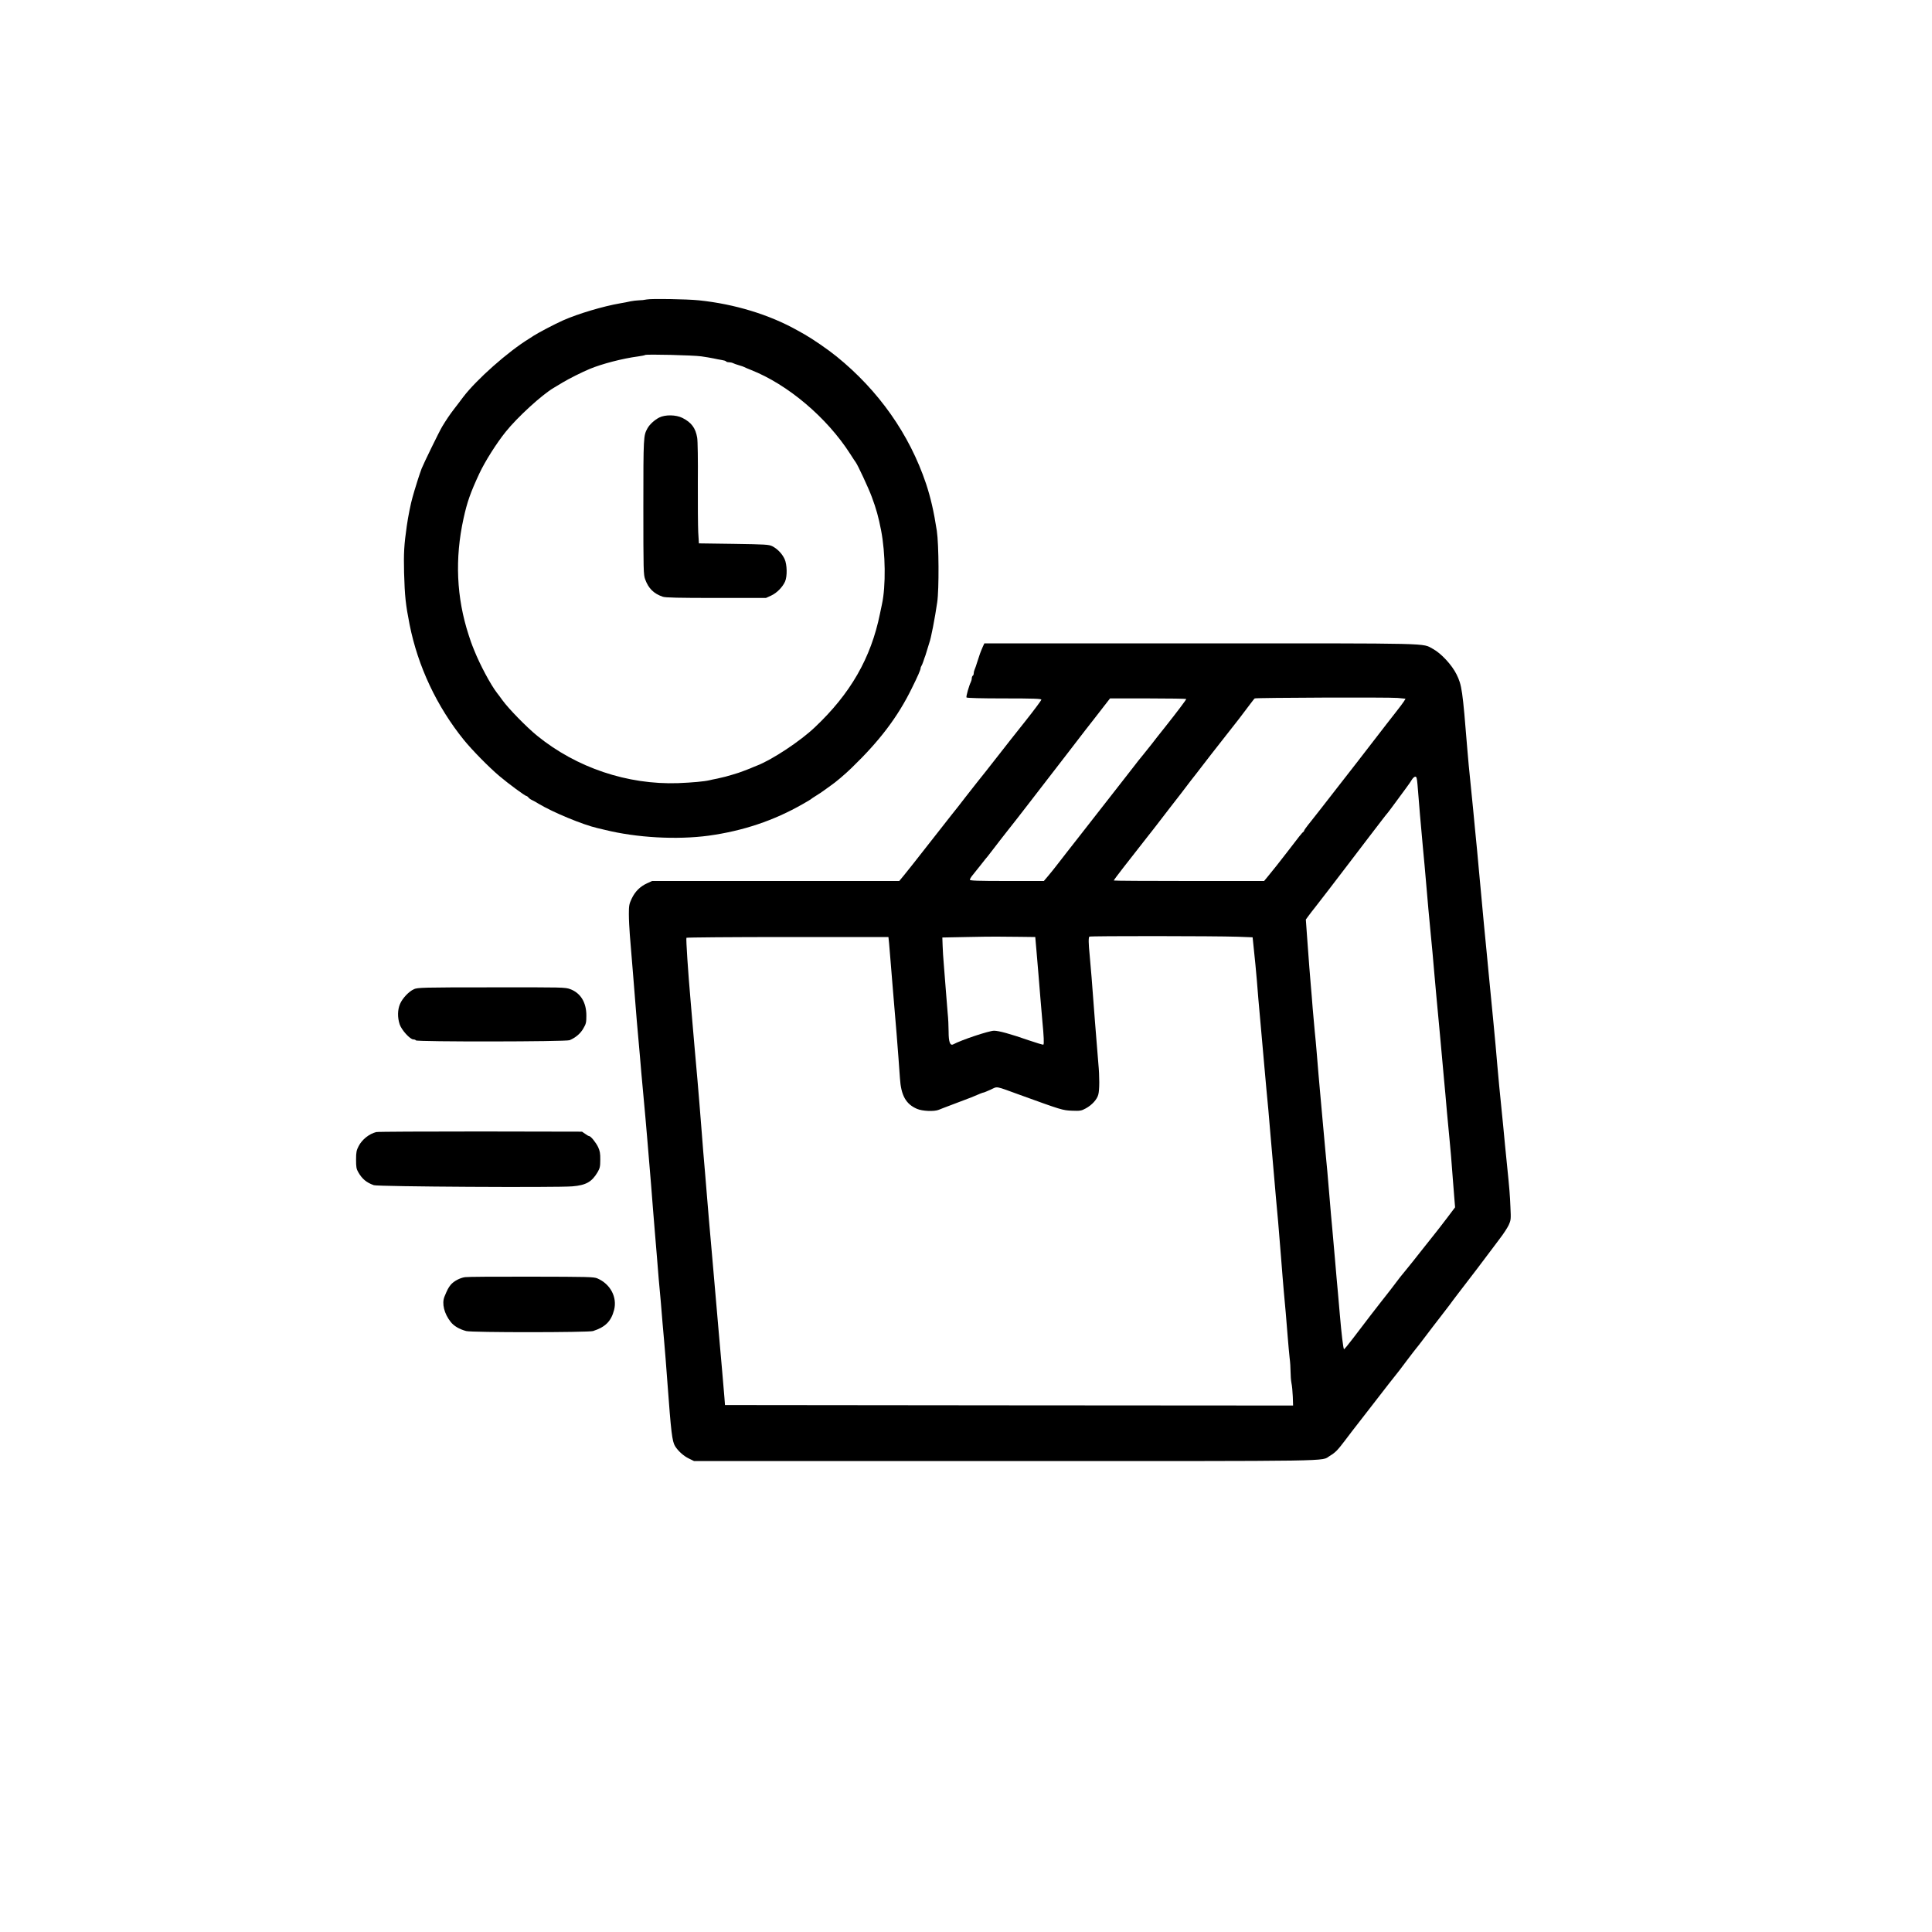 <?xml version="1.0" encoding="UTF-8" standalone="no"?> <svg xmlns="http://www.w3.org/2000/svg" version="1.0" width="2000pt" height="2000pt" viewBox="0 0 2000 2000" preserveAspectRatio="xMidYMid meet"><g transform="translate(0,2000) scale(0.1,-0.1)" fill="#000000" stroke="none"><path d="M6695 16900 c-22 -5 -59 -9 -82 -9 -24 -1 -62 -5 -85 -10 -24 -6 -72 -15 -108 -21 -175 -30 -437 -108 -590 -176 -86 -38 -259 -129 -308 -161 -15 -10 -34 -22 -43 -28 -221 -135 -547 -425 -684 -605 -26 -36 -70 -92 -95 -125 -44 -57 -81 -112 -122 -180 -30 -49 -194 -386 -213 -435 -20 -53 -57 -167 -75 -230 -7 -25 -16 -56 -20 -70 -16 -53 -46 -200 -59 -295 -28 -195 -33 -280 -28 -485 7 -243 16 -327 57 -535 86 -433 282 -849 562 -1195 88 -108 258 -281 368 -374 92 -78 266 -206 279 -206 5 0 15 -7 22 -16 7 -9 22 -20 34 -25 11 -5 43 -22 70 -39 150 -90 460 -218 608 -252 20 -4 56 -13 80 -19 328 -81 742 -104 1072 -60 355 49 676 156 976 328 20 12 47 27 60 35 13 7 26 16 29 19 3 3 25 18 50 33 25 15 63 41 85 57 22 16 51 37 65 47 48 32 146 115 215 182 292 282 479 529 624 825 64 129 91 192 91 208 0 7 4 17 8 22 4 6 14 28 21 50 7 22 16 49 21 60 4 11 13 40 20 65 7 25 16 54 20 65 17 43 58 255 82 420 20 137 17 600 -4 740 -31 202 -65 347 -112 489 -172 511 -490 963 -926 1316 -90 73 -246 180 -332 229 -21 12 -55 30 -75 42 -289 162 -649 272 -1018 310 -126 13 -492 19 -540 9z m565 -589 c41 -6 98 -15 125 -21 28 -6 67 -14 88 -17 20 -3 40 -9 43 -14 3 -5 16 -9 30 -9 13 0 32 -4 42 -9 9 -5 37 -15 62 -22 25 -7 50 -16 55 -19 6 -4 37 -17 70 -30 380 -150 785 -492 1027 -870 26 -41 51 -79 56 -85 20 -25 134 -270 166 -357 47 -126 70 -209 97 -348 46 -237 50 -577 9 -765 -4 -22 -14 -67 -21 -100 -93 -457 -305 -826 -675 -1175 -150 -142 -435 -331 -594 -394 -25 -10 -58 -23 -75 -31 -16 -7 -46 -18 -65 -25 -19 -7 -44 -16 -55 -20 -11 -4 -40 -13 -65 -20 -25 -7 -56 -16 -70 -20 -14 -4 -52 -13 -85 -20 -33 -6 -69 -14 -80 -17 -56 -13 -177 -24 -325 -30 -524 -18 -1051 159 -1460 491 -110 90 -295 279 -360 369 -19 27 -44 60 -56 75 -66 86 -175 290 -235 440 -5 12 -13 32 -18 45 -6 12 -23 63 -39 112 -127 389 -145 793 -53 1210 37 168 70 263 163 463 58 124 177 313 273 432 120 150 373 382 497 455 9 6 52 31 95 57 65 39 197 105 278 139 125 52 339 108 499 129 37 5 71 12 74 15 10 10 500 -2 582 -14z"></path><path d="M6825 15678 c-48 -24 -101 -72 -123 -113 -41 -75 -42 -84 -42 -810 0 -669 1 -703 19 -753 34 -93 88 -147 181 -179 26 -10 168 -13 552 -13 l517 0 55 25 c58 27 117 87 143 145 24 55 21 177 -5 233 -26 56 -75 106 -128 133 -36 17 -69 19 -399 24 l-360 5 -7 115 c-3 63 -5 297 -4 520 2 223 -1 430 -7 460 -17 100 -60 157 -153 204 -66 33 -177 35 -239 4z"></path><path d="M10173 13303 c-27 -63 -31 -76 -54 -148 -12 -38 -25 -78 -30 -87 -5 -10 -9 -27 -9 -37 0 -11 -4 -23 -10 -26 -5 -3 -10 -15 -10 -26 0 -10 -4 -27 -9 -37 -19 -37 -52 -153 -46 -162 4 -6 150 -10 391 -10 305 0 384 -3 384 -13 0 -7 -75 -108 -167 -224 -93 -116 -220 -278 -283 -359 -120 -153 -147 -188 -218 -276 -23 -29 -77 -98 -120 -153 -42 -55 -106 -137 -142 -181 -36 -45 -150 -191 -255 -325 -104 -134 -212 -269 -238 -301 l-48 -58 -1279 0 -1279 0 -53 -24 c-72 -33 -124 -85 -159 -159 -26 -55 -29 -72 -29 -160 0 -55 5 -151 10 -215 6 -65 21 -256 35 -427 36 -459 45 -560 55 -665 5 -52 12 -129 15 -170 6 -78 19 -224 35 -395 15 -158 29 -320 40 -450 5 -66 14 -174 20 -240 13 -152 28 -335 40 -495 6 -69 15 -179 20 -245 6 -66 15 -174 20 -240 5 -66 14 -172 19 -235 6 -63 15 -167 21 -230 5 -63 14 -167 19 -230 6 -63 12 -140 15 -170 7 -76 24 -287 36 -455 37 -504 48 -595 78 -645 31 -50 88 -102 142 -128 l55 -27 3225 0 c3502 0 3261 -4 3355 53 59 36 80 57 156 157 37 50 112 147 166 216 54 70 111 144 128 165 101 131 240 310 245 314 3 3 48 61 99 130 52 69 97 127 100 130 4 3 45 57 93 120 48 63 118 156 157 205 39 50 82 106 96 125 13 19 54 73 90 120 77 99 321 419 350 460 11 16 49 66 84 112 35 45 75 107 89 136 23 51 24 60 18 185 -5 125 -10 188 -36 442 -6 61 -15 151 -20 200 -5 50 -14 140 -19 200 -10 105 -18 186 -41 410 -5 55 -14 154 -20 220 -11 132 -24 276 -39 430 -17 170 -41 415 -51 525 -5 58 -14 152 -20 210 -23 232 -32 326 -60 633 -6 59 -14 155 -20 215 -13 145 -27 296 -40 422 -6 58 -15 152 -20 210 -6 58 -14 148 -20 200 -25 241 -31 313 -40 420 -50 621 -57 667 -112 779 -49 99 -160 218 -245 264 -114 61 42 57 -2404 57 l-2239 0 -17 -37z m4294 -528 l83 -8 -16 -27 c-9 -15 -49 -67 -88 -117 -39 -49 -82 -104 -96 -123 -55 -72 -195 -253 -309 -400 -67 -85 -154 -197 -194 -249 -39 -51 -85 -110 -102 -131 -16 -21 -48 -61 -70 -90 -22 -29 -70 -90 -107 -136 -38 -46 -68 -88 -68 -93 0 -5 -4 -11 -8 -13 -9 -3 -51 -56 -159 -198 -76 -99 -162 -208 -209 -264 l-38 -46 -778 0 c-428 0 -778 2 -778 5 0 4 36 53 96 130 67 86 238 305 262 335 16 19 57 73 93 119 35 46 93 120 127 165 35 44 89 115 121 156 31 41 76 100 99 130 24 30 49 62 55 70 7 9 41 54 77 100 36 47 118 153 183 235 136 171 245 313 300 388 21 28 41 54 46 57 14 8 1386 13 1478 5z m-2187 -11 c0 -8 -96 -135 -218 -289 -57 -71 -120 -151 -140 -178 -21 -26 -62 -78 -92 -115 -31 -37 -69 -85 -85 -107 -17 -22 -82 -106 -145 -186 -138 -177 -307 -392 -432 -553 -51 -65 -106 -136 -123 -157 -16 -21 -57 -73 -90 -116 -33 -43 -80 -102 -104 -130 l-45 -53 -383 0 c-300 0 -383 3 -383 13 0 6 11 26 24 42 14 17 53 66 88 110 34 44 67 85 73 91 5 7 35 44 65 84 30 40 91 118 135 174 44 55 89 113 100 127 11 15 56 73 100 129 146 189 180 233 440 570 127 166 233 303 270 349 17 21 58 75 93 120 l63 81 394 0 c217 0 395 -3 395 -6z m2394 -886 c9 -129 41 -493 56 -653 11 -111 22 -236 40 -445 9 -114 21 -239 40 -440 12 -119 26 -270 39 -427 6 -60 15 -160 20 -223 6 -63 15 -164 21 -225 6 -60 15 -157 20 -215 13 -141 27 -302 39 -430 6 -58 19 -208 30 -335 12 -126 23 -250 26 -275 3 -25 10 -103 16 -175 5 -71 14 -182 19 -245 5 -63 12 -154 16 -202 l7 -86 -86 -114 c-47 -62 -103 -134 -124 -160 -21 -26 -85 -107 -143 -180 -57 -73 -125 -158 -150 -188 -25 -30 -55 -67 -66 -81 -35 -48 -168 -220 -204 -264 -38 -48 -140 -180 -281 -366 -50 -66 -93 -118 -96 -116 -8 8 -26 158 -43 357 -6 69 -15 172 -20 230 -6 58 -19 211 -30 340 -11 129 -25 282 -30 340 -6 58 -17 186 -25 285 -18 218 -32 378 -45 505 -5 52 -19 201 -30 330 -11 129 -23 260 -26 290 -3 30 -10 107 -15 170 -5 63 -14 167 -19 230 -5 63 -14 160 -20 215 -5 55 -15 161 -21 235 -5 74 -15 185 -20 245 -10 112 -17 208 -39 508 l-12 168 27 37 c15 20 46 62 71 92 24 30 89 114 143 185 55 72 148 194 208 272 59 77 150 197 202 265 147 192 186 243 192 248 3 3 39 50 79 105 41 55 93 126 117 159 24 32 51 71 60 87 10 16 25 29 34 29 13 0 17 -15 23 -82z m-4118 -1576 l161 -2 12 -137 c6 -76 16 -187 21 -248 5 -60 14 -171 20 -245 6 -74 15 -180 20 -235 16 -164 19 -244 11 -249 -4 -3 -72 18 -152 45 -193 67 -309 99 -359 99 -51 0 -337 -95 -422 -141 -33 -17 -48 25 -48 131 0 52 -4 140 -10 195 -5 55 -14 168 -20 250 -6 83 -15 197 -20 255 -5 58 -11 143 -12 190 l-3 85 250 5 c138 3 282 5 320 4 39 0 142 -1 231 -2z m2255 1 l156 -6 12 -116 c6 -64 14 -138 17 -166 3 -27 10 -102 15 -165 8 -111 20 -244 39 -455 16 -171 29 -325 40 -450 14 -157 26 -293 40 -435 6 -63 15 -169 20 -235 6 -66 14 -169 20 -230 5 -60 14 -164 20 -230 5 -66 14 -165 19 -220 14 -143 28 -303 51 -595 11 -140 24 -307 30 -370 6 -63 15 -162 20 -220 5 -58 14 -168 20 -245 6 -77 15 -176 20 -221 6 -44 10 -110 10 -147 0 -36 4 -88 9 -114 6 -26 12 -90 14 -141 l3 -92 -2940 2 -2941 3 -6 80 c-11 131 -34 401 -59 678 -5 64 -14 169 -20 232 -5 63 -14 167 -20 230 -5 63 -14 167 -20 230 -5 63 -14 166 -20 228 -5 61 -14 164 -20 227 -5 63 -15 171 -20 240 -6 69 -15 178 -20 243 -6 64 -14 170 -20 235 -5 64 -14 173 -19 242 -6 69 -15 181 -20 250 -6 69 -15 177 -20 240 -24 263 -42 479 -52 594 -5 66 -14 173 -20 236 -26 294 -49 642 -43 652 3 4 475 8 1048 8 l1043 0 7 -67 c3 -38 11 -124 16 -193 6 -69 15 -179 20 -245 6 -66 15 -174 20 -240 6 -66 15 -178 21 -250 14 -173 27 -349 35 -465 11 -180 62 -270 177 -319 55 -24 177 -29 224 -10 15 6 37 15 48 19 11 5 76 29 145 55 69 26 134 50 145 55 89 38 119 50 126 50 5 0 38 14 74 30 76 35 38 42 305 -55 428 -155 439 -159 537 -163 86 -3 97 -1 143 24 64 35 115 91 129 141 14 48 14 188 1 324 -5 57 -21 253 -35 434 -32 424 -43 567 -55 690 -12 118 -13 179 -3 189 8 8 1295 7 1534 -1z"></path><path d="M4285 9760 c-53 -24 -119 -94 -144 -153 -26 -60 -27 -140 -4 -210 19 -59 108 -157 142 -157 11 0 23 -4 26 -10 10 -16 1556 -14 1592 2 63 27 113 70 142 122 28 47 31 62 31 134 0 134 -59 232 -166 272 -53 20 -73 20 -817 19 -715 0 -764 -2 -802 -19z"></path><path d="M3895 8281 c-73 -18 -147 -77 -182 -145 -23 -44 -27 -64 -27 -141 0 -76 3 -96 23 -130 40 -70 85 -107 161 -134 42 -15 1891 -26 2056 -12 141 12 201 46 261 148 23 40 27 58 27 127 1 65 -4 91 -22 131 -24 49 -77 115 -95 115 -5 0 -23 10 -40 23 l-32 22 -1050 2 c-577 0 -1063 -2 -1080 -6z"></path><path d="M4815 6779 c-53 -7 -117 -41 -149 -79 -24 -29 -35 -50 -65 -123 -29 -72 -3 -176 65 -262 33 -42 89 -75 160 -94 58 -16 1264 -15 1313 0 127 41 187 100 218 218 34 132 -38 269 -173 327 -35 16 -101 17 -684 18 -355 1 -663 -1 -685 -5z"></path></g></svg> 
